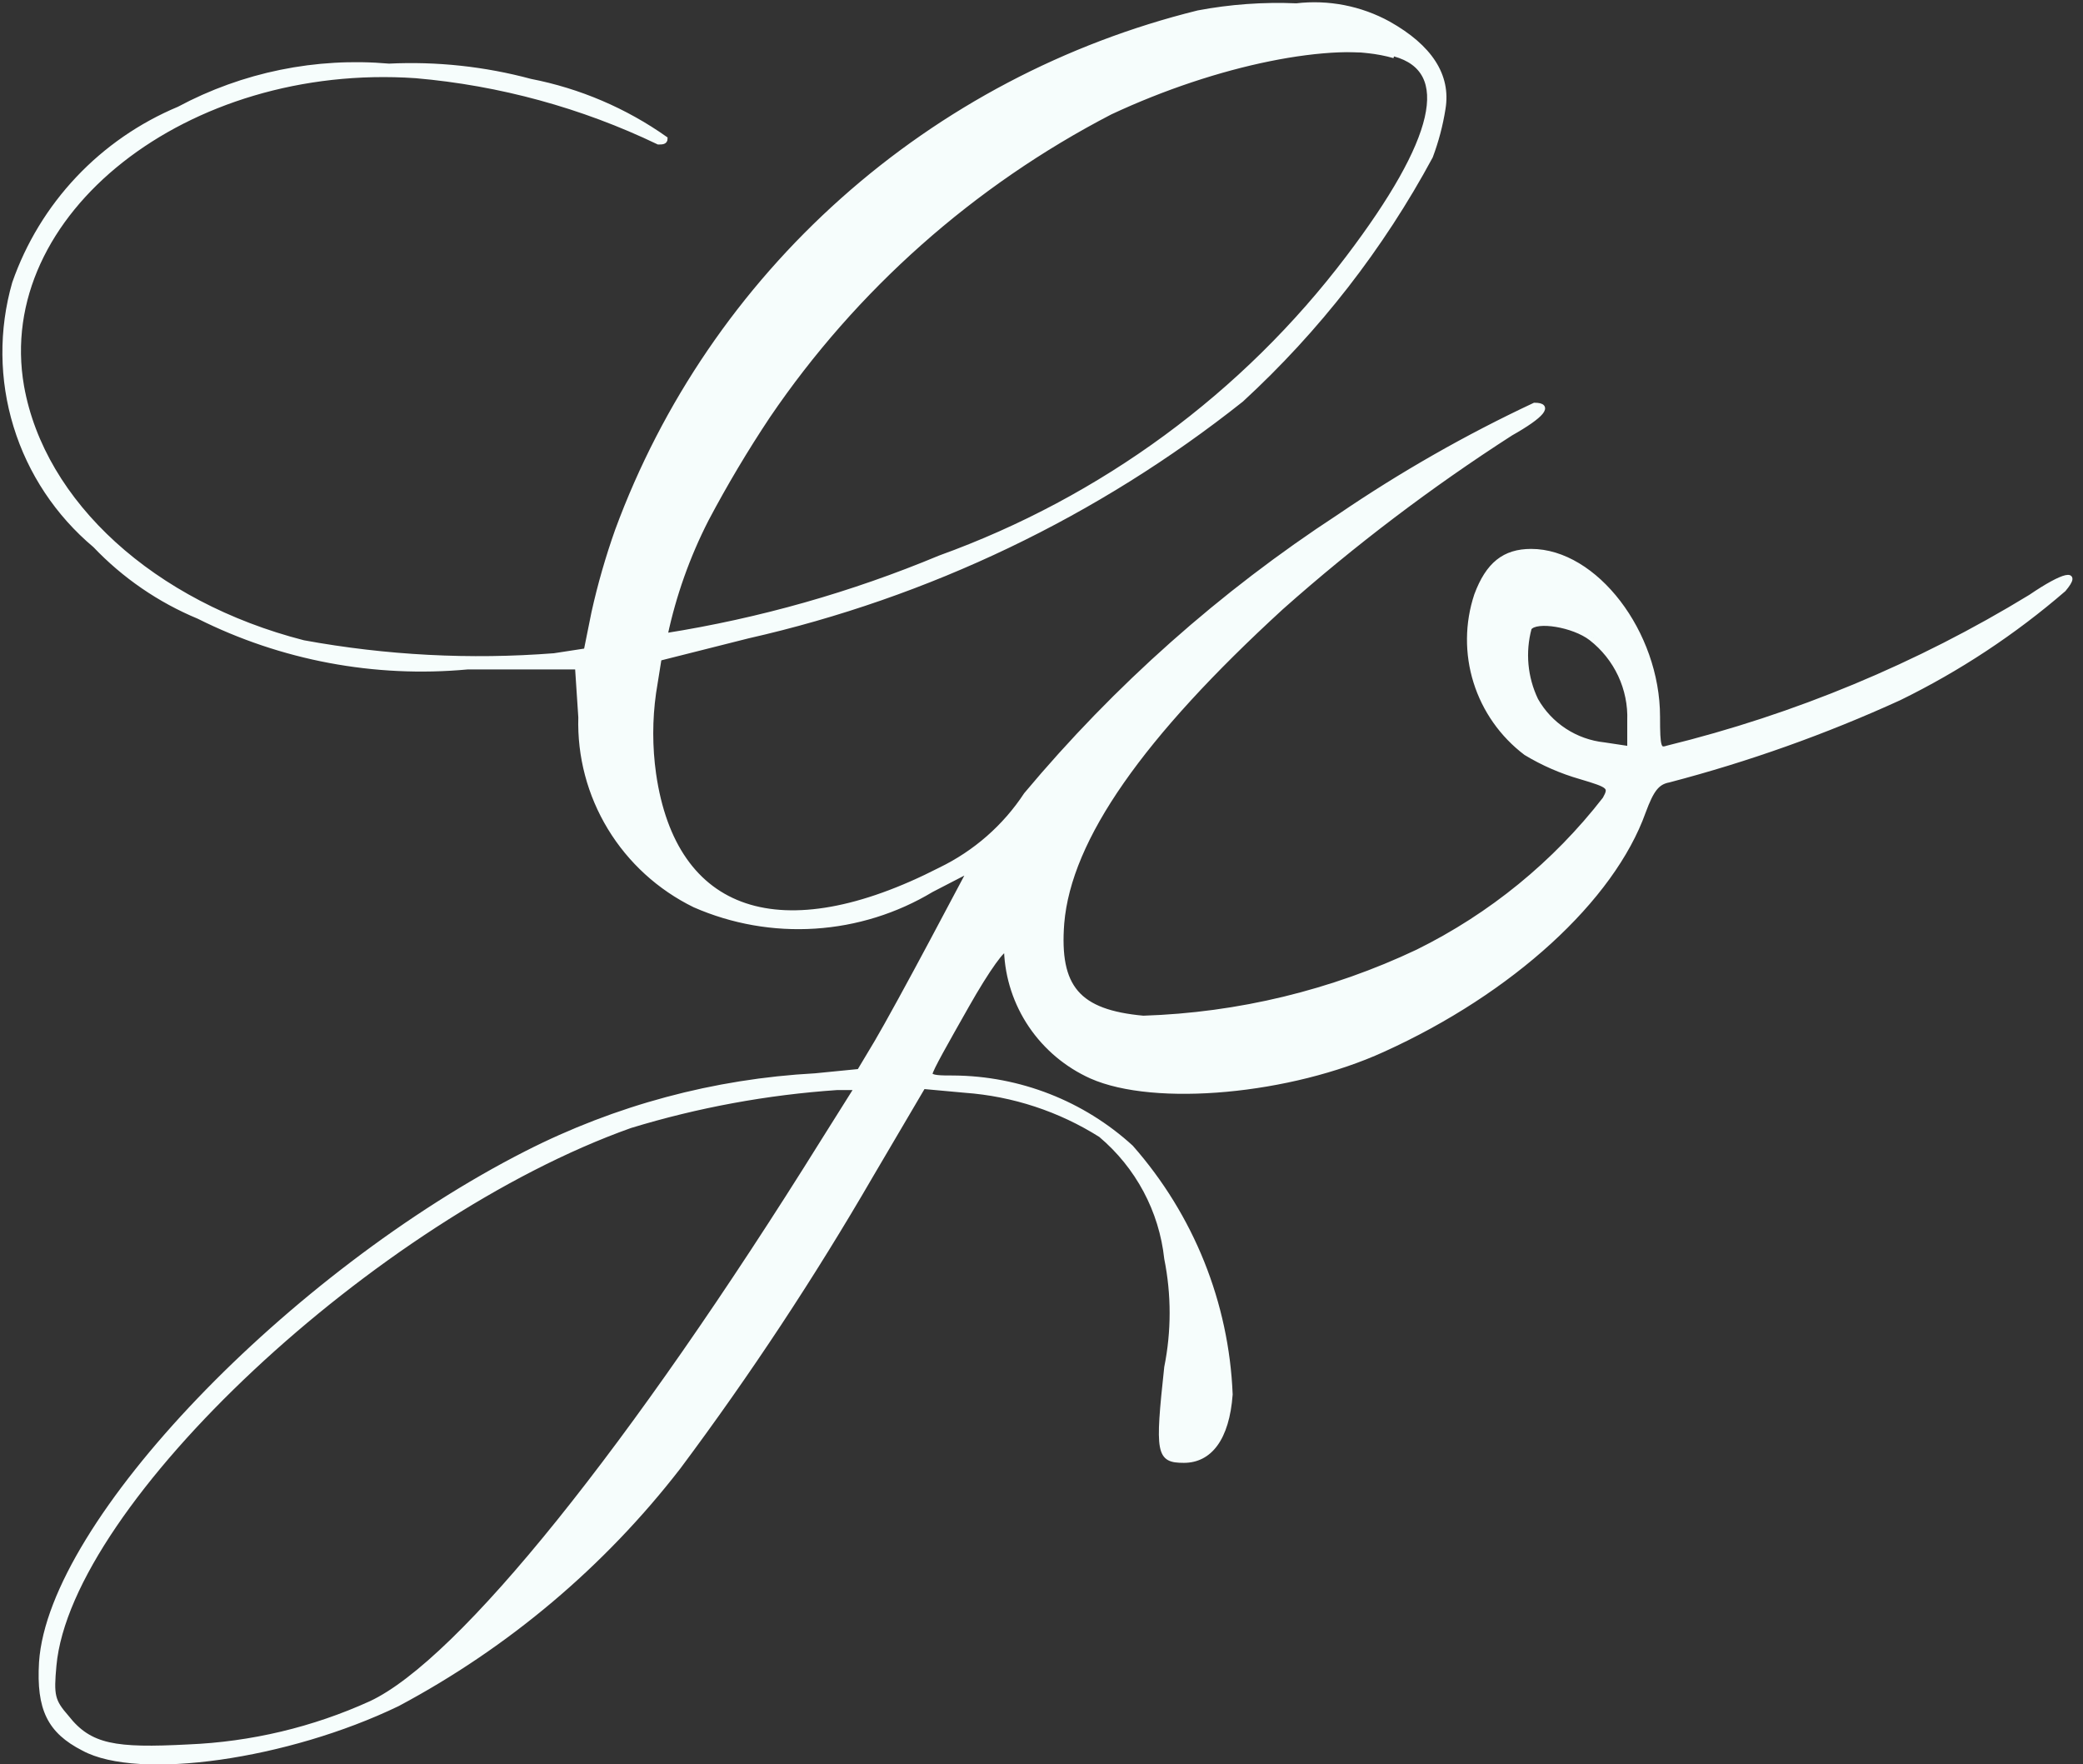 <svg width="98" height="83" viewBox="0 0 98 83" fill="none" xmlns="http://www.w3.org/2000/svg">
<rect x="0" y="0" width="98" height="83" fill="#333333" stroke="none"/>
<path fill-rule="evenodd" clip-rule="evenodd" d="M56.371 0.588C50.151 2.126 44.407 5.151 39.642 9.399C34.876 13.646 31.235 18.987 29.037 24.951C28.589 26.215 28.218 27.504 27.927 28.812L27.566 30.601L26.069 30.831C22.127 31.137 18.162 30.931 14.273 30.218C7.201 28.403 2.013 23.673 1.032 18.177C-0.387 10.047 8.776 2.838 19.565 3.579C23.527 3.923 27.393 4.98 30.973 6.698C31.154 6.698 31.309 6.698 31.309 6.519C29.411 5.178 27.246 4.254 24.959 3.809C22.791 3.226 20.544 2.984 18.3 3.093C14.876 2.792 11.438 3.494 8.414 5.113C6.614 5.866 4.994 6.985 3.66 8.399C2.326 9.813 1.308 11.49 0.671 13.319C0.039 15.521 0.061 17.857 0.734 20.046C1.406 22.236 2.702 24.188 4.465 25.667C5.837 27.109 7.499 28.25 9.344 29.016C13.249 30.973 17.633 31.797 21.991 31.394H27.153L27.308 33.746C27.255 35.575 27.732 37.38 28.684 38.948C29.635 40.516 31.021 41.78 32.677 42.591C34.456 43.37 36.399 43.712 38.34 43.587C40.282 43.463 42.164 42.875 43.827 41.876L45.608 40.955L43.827 44.304C42.846 46.145 41.685 48.267 41.246 49.008L40.42 50.389L38.355 50.593C33.611 50.849 28.976 52.095 24.753 54.249C13.706 59.873 2.375 71.582 1.936 78.204C1.807 80.402 2.323 81.45 3.923 82.268C6.504 83.674 13.525 82.677 18.713 80.172C23.865 77.426 28.37 73.626 31.928 69.026C35.212 64.626 38.237 60.042 40.988 55.297L43.44 51.13L45.401 51.309C47.669 51.474 49.859 52.195 51.777 53.405C53.522 54.875 54.631 56.952 54.874 59.209C55.213 60.897 55.213 62.634 54.874 64.322C54.435 68.386 54.487 68.719 55.7 68.719C56.913 68.719 57.739 67.696 57.894 65.6C57.721 61.309 56.072 57.205 53.222 53.968C50.943 51.885 47.961 50.718 44.859 50.696C44.266 50.696 43.775 50.696 43.775 50.517C43.775 50.338 44.55 48.983 45.505 47.295C46.46 45.608 47.285 44.458 47.337 44.739C47.386 45.994 47.786 47.211 48.492 48.253C49.199 49.296 50.184 50.124 51.338 50.644C54.332 51.974 60.707 51.386 65.069 49.392C71.109 46.656 75.858 42.31 77.329 38.194C77.717 37.146 77.975 36.814 78.517 36.711C82.236 35.738 85.863 34.446 89.357 32.851C92.15 31.485 94.753 29.766 97.101 27.738C97.875 26.818 97.101 26.997 95.526 28.07C90.236 31.3 84.472 33.698 78.439 35.178C78.052 35.305 78.001 35.178 78.001 33.72C78.001 29.758 75.058 25.923 72.038 25.923C70.773 25.923 69.999 26.537 69.457 27.994C69.017 29.319 69.004 30.747 69.421 32.081C69.837 33.413 70.661 34.585 71.78 35.433C72.586 35.92 73.454 36.298 74.361 36.558C75.729 36.967 75.807 37.018 75.497 37.581C73.151 40.605 70.141 43.062 66.695 44.764C62.658 46.677 58.263 47.739 53.79 47.883C50.718 47.602 49.738 46.452 49.97 43.435C50.305 39.447 53.712 34.615 60.294 28.582C63.672 25.583 67.279 22.848 71.083 20.401C72.58 19.557 72.993 19.046 72.193 19.046C68.993 20.546 65.921 22.299 63.004 24.287C57.465 27.904 52.499 32.315 48.266 37.376C47.271 38.891 45.879 40.11 44.24 40.904C36.755 44.739 31.722 43.052 30.767 36.405C30.589 35.141 30.589 33.859 30.767 32.596L31.025 30.985L35.18 29.937C43.672 28.014 51.614 24.212 58.41 18.816C61.999 15.514 65.008 11.643 67.315 7.363C67.588 6.634 67.787 5.881 67.908 5.113C68.167 3.554 67.289 2.199 65.327 1.099C64.007 0.375 62.49 0.08 60.991 0.256C59.443 0.19 57.893 0.301 56.371 0.588ZM65.611 2.557C68.373 3.323 67.624 6.57 63.417 12.118C58.534 18.568 51.862 23.471 44.214 26.23C40.076 27.957 35.743 29.185 31.309 29.886C31.712 27.995 32.362 26.164 33.244 24.44C34.125 22.774 35.09 21.153 36.135 19.583C40.221 13.567 45.757 8.656 52.241 5.292C57.223 2.94 62.566 1.866 65.56 2.735M74.852 30.039C75.438 30.497 75.907 31.084 76.221 31.755C76.535 32.426 76.685 33.16 76.658 33.899V35.203L75.471 35.024C74.807 34.953 74.171 34.726 73.614 34.361C73.057 33.996 72.596 33.505 72.27 32.928C71.766 31.875 71.656 30.679 71.961 29.553C72.4 29.119 74.129 29.4 74.981 30.039M38.716 53.687C29.734 68.105 21.655 78.152 17.448 80.121C14.745 81.35 11.825 82.044 8.853 82.166C5.42 82.345 4.233 82.166 3.149 80.786C2.478 80.019 2.426 79.763 2.555 78.357C3.252 70.687 17.655 57.24 29.657 52.971C32.82 52.006 36.085 51.406 39.387 51.181H40.291L38.716 53.687Z" fill="#F6FDFC"/>
<path d="M56.371 0.588C50.151 2.126 44.407 5.151 39.642 9.399C34.876 13.646 31.235 18.987 29.037 24.951C28.589 26.215 28.218 27.504 27.927 28.812L27.566 30.601L26.069 30.831C22.127 31.137 18.162 30.931 14.273 30.218C7.201 28.403 2.013 23.673 1.032 18.177C-0.387 10.047 8.776 2.838 19.565 3.579C23.527 3.923 27.393 4.98 30.973 6.698C31.154 6.698 31.309 6.698 31.309 6.519C29.411 5.178 27.246 4.254 24.959 3.809C22.791 3.226 20.544 2.984 18.3 3.093C14.876 2.792 11.438 3.494 8.414 5.113C6.614 5.866 4.994 6.985 3.66 8.399C2.326 9.813 1.308 11.49 0.671 13.319C0.039 15.521 0.061 17.857 0.734 20.046C1.406 22.236 2.702 24.188 4.465 25.667C5.837 27.109 7.499 28.25 9.344 29.016C13.249 30.973 17.633 31.797 21.991 31.394H27.153L27.308 33.746C27.255 35.575 27.732 37.38 28.684 38.948C29.635 40.516 31.021 41.78 32.677 42.591C34.456 43.37 36.399 43.712 38.34 43.587C40.282 43.463 42.164 42.875 43.827 41.876L45.608 40.955L43.827 44.304C42.846 46.145 41.685 48.267 41.246 49.008L40.42 50.389L38.355 50.593C33.611 50.849 28.976 52.095 24.753 54.249C13.706 59.873 2.375 71.582 1.936 78.204C1.807 80.402 2.323 81.45 3.923 82.268C6.504 83.674 13.525 82.677 18.713 80.172C23.865 77.426 28.37 73.626 31.928 69.026C35.212 64.626 38.237 60.042 40.988 55.297L43.44 51.13L45.401 51.309C47.669 51.474 49.859 52.195 51.777 53.405C53.522 54.875 54.631 56.952 54.874 59.209C55.213 60.897 55.213 62.634 54.874 64.322C54.435 68.386 54.487 68.719 55.7 68.719C56.913 68.719 57.739 67.696 57.894 65.6C57.721 61.309 56.072 57.205 53.222 53.968C50.943 51.885 47.961 50.718 44.859 50.696C44.266 50.696 43.775 50.696 43.775 50.517C43.775 50.338 44.55 48.983 45.505 47.295C46.46 45.608 47.285 44.458 47.337 44.739C47.386 45.994 47.786 47.211 48.492 48.253C49.199 49.296 50.184 50.124 51.338 50.644C54.332 51.974 60.707 51.386 65.069 49.392C71.109 46.656 75.858 42.31 77.329 38.194C77.717 37.146 77.975 36.814 78.517 36.711C82.236 35.738 85.863 34.446 89.357 32.851C92.15 31.485 94.753 29.766 97.101 27.738C97.875 26.818 97.101 26.997 95.526 28.07C90.236 31.3 84.472 33.698 78.439 35.178C78.052 35.305 78.001 35.178 78.001 33.72C78.001 29.758 75.058 25.923 72.038 25.923C70.773 25.923 69.999 26.537 69.457 27.994C69.017 29.319 69.004 30.747 69.421 32.081C69.837 33.413 70.661 34.585 71.78 35.433C72.586 35.92 73.454 36.298 74.361 36.558C75.729 36.967 75.807 37.018 75.497 37.581C73.151 40.605 70.141 43.062 66.695 44.764C62.658 46.677 58.263 47.739 53.79 47.883C50.718 47.602 49.738 46.452 49.97 43.435C50.305 39.447 53.712 34.615 60.294 28.582C63.672 25.583 67.279 22.848 71.083 20.401C72.58 19.557 72.993 19.046 72.193 19.046C68.993 20.546 65.921 22.299 63.004 24.287C57.465 27.904 52.499 32.315 48.266 37.376C47.271 38.891 45.879 40.11 44.24 40.904C36.755 44.739 31.722 43.052 30.767 36.405C30.589 35.141 30.589 33.859 30.767 32.596L31.025 30.985L35.18 29.937C43.672 28.014 51.614 24.212 58.41 18.816C61.999 15.514 65.008 11.643 67.315 7.363C67.588 6.634 67.787 5.881 67.908 5.113C68.167 3.554 67.289 2.199 65.327 1.099C64.007 0.375 62.49 0.08 60.991 0.256C59.443 0.19 57.893 0.301 56.371 0.588ZM65.611 2.557C68.373 3.323 67.624 6.57 63.417 12.118C58.534 18.568 51.862 23.471 44.214 26.23C40.076 27.957 35.743 29.185 31.309 29.886C31.712 27.995 32.362 26.164 33.244 24.44C34.125 22.774 35.09 21.153 36.135 19.583C40.221 13.567 45.757 8.656 52.241 5.292C57.274 2.94 62.695 1.866 65.611 2.557ZM74.852 30.039C75.438 30.497 75.907 31.084 76.221 31.755C76.535 32.426 76.685 33.16 76.658 33.899V35.203L75.471 35.024C74.807 34.953 74.171 34.726 73.614 34.361C73.057 33.996 72.596 33.505 72.27 32.928C71.766 31.875 71.656 30.679 71.961 29.553C72.27 29.119 74.026 29.4 74.852 30.039ZM38.716 53.687C29.734 68.105 21.655 78.152 17.448 80.121C14.745 81.35 11.825 82.044 8.853 82.166C5.42 82.345 4.233 82.166 3.149 80.786C2.478 80.019 2.426 79.763 2.555 78.357C3.252 70.687 17.655 57.24 29.657 52.971C32.82 52.006 36.085 51.406 39.387 51.181H40.291L38.716 53.687Z" stroke="#F6FDFC" stroke-width="0.2" stroke-miterlimit="10"/>
</svg>
